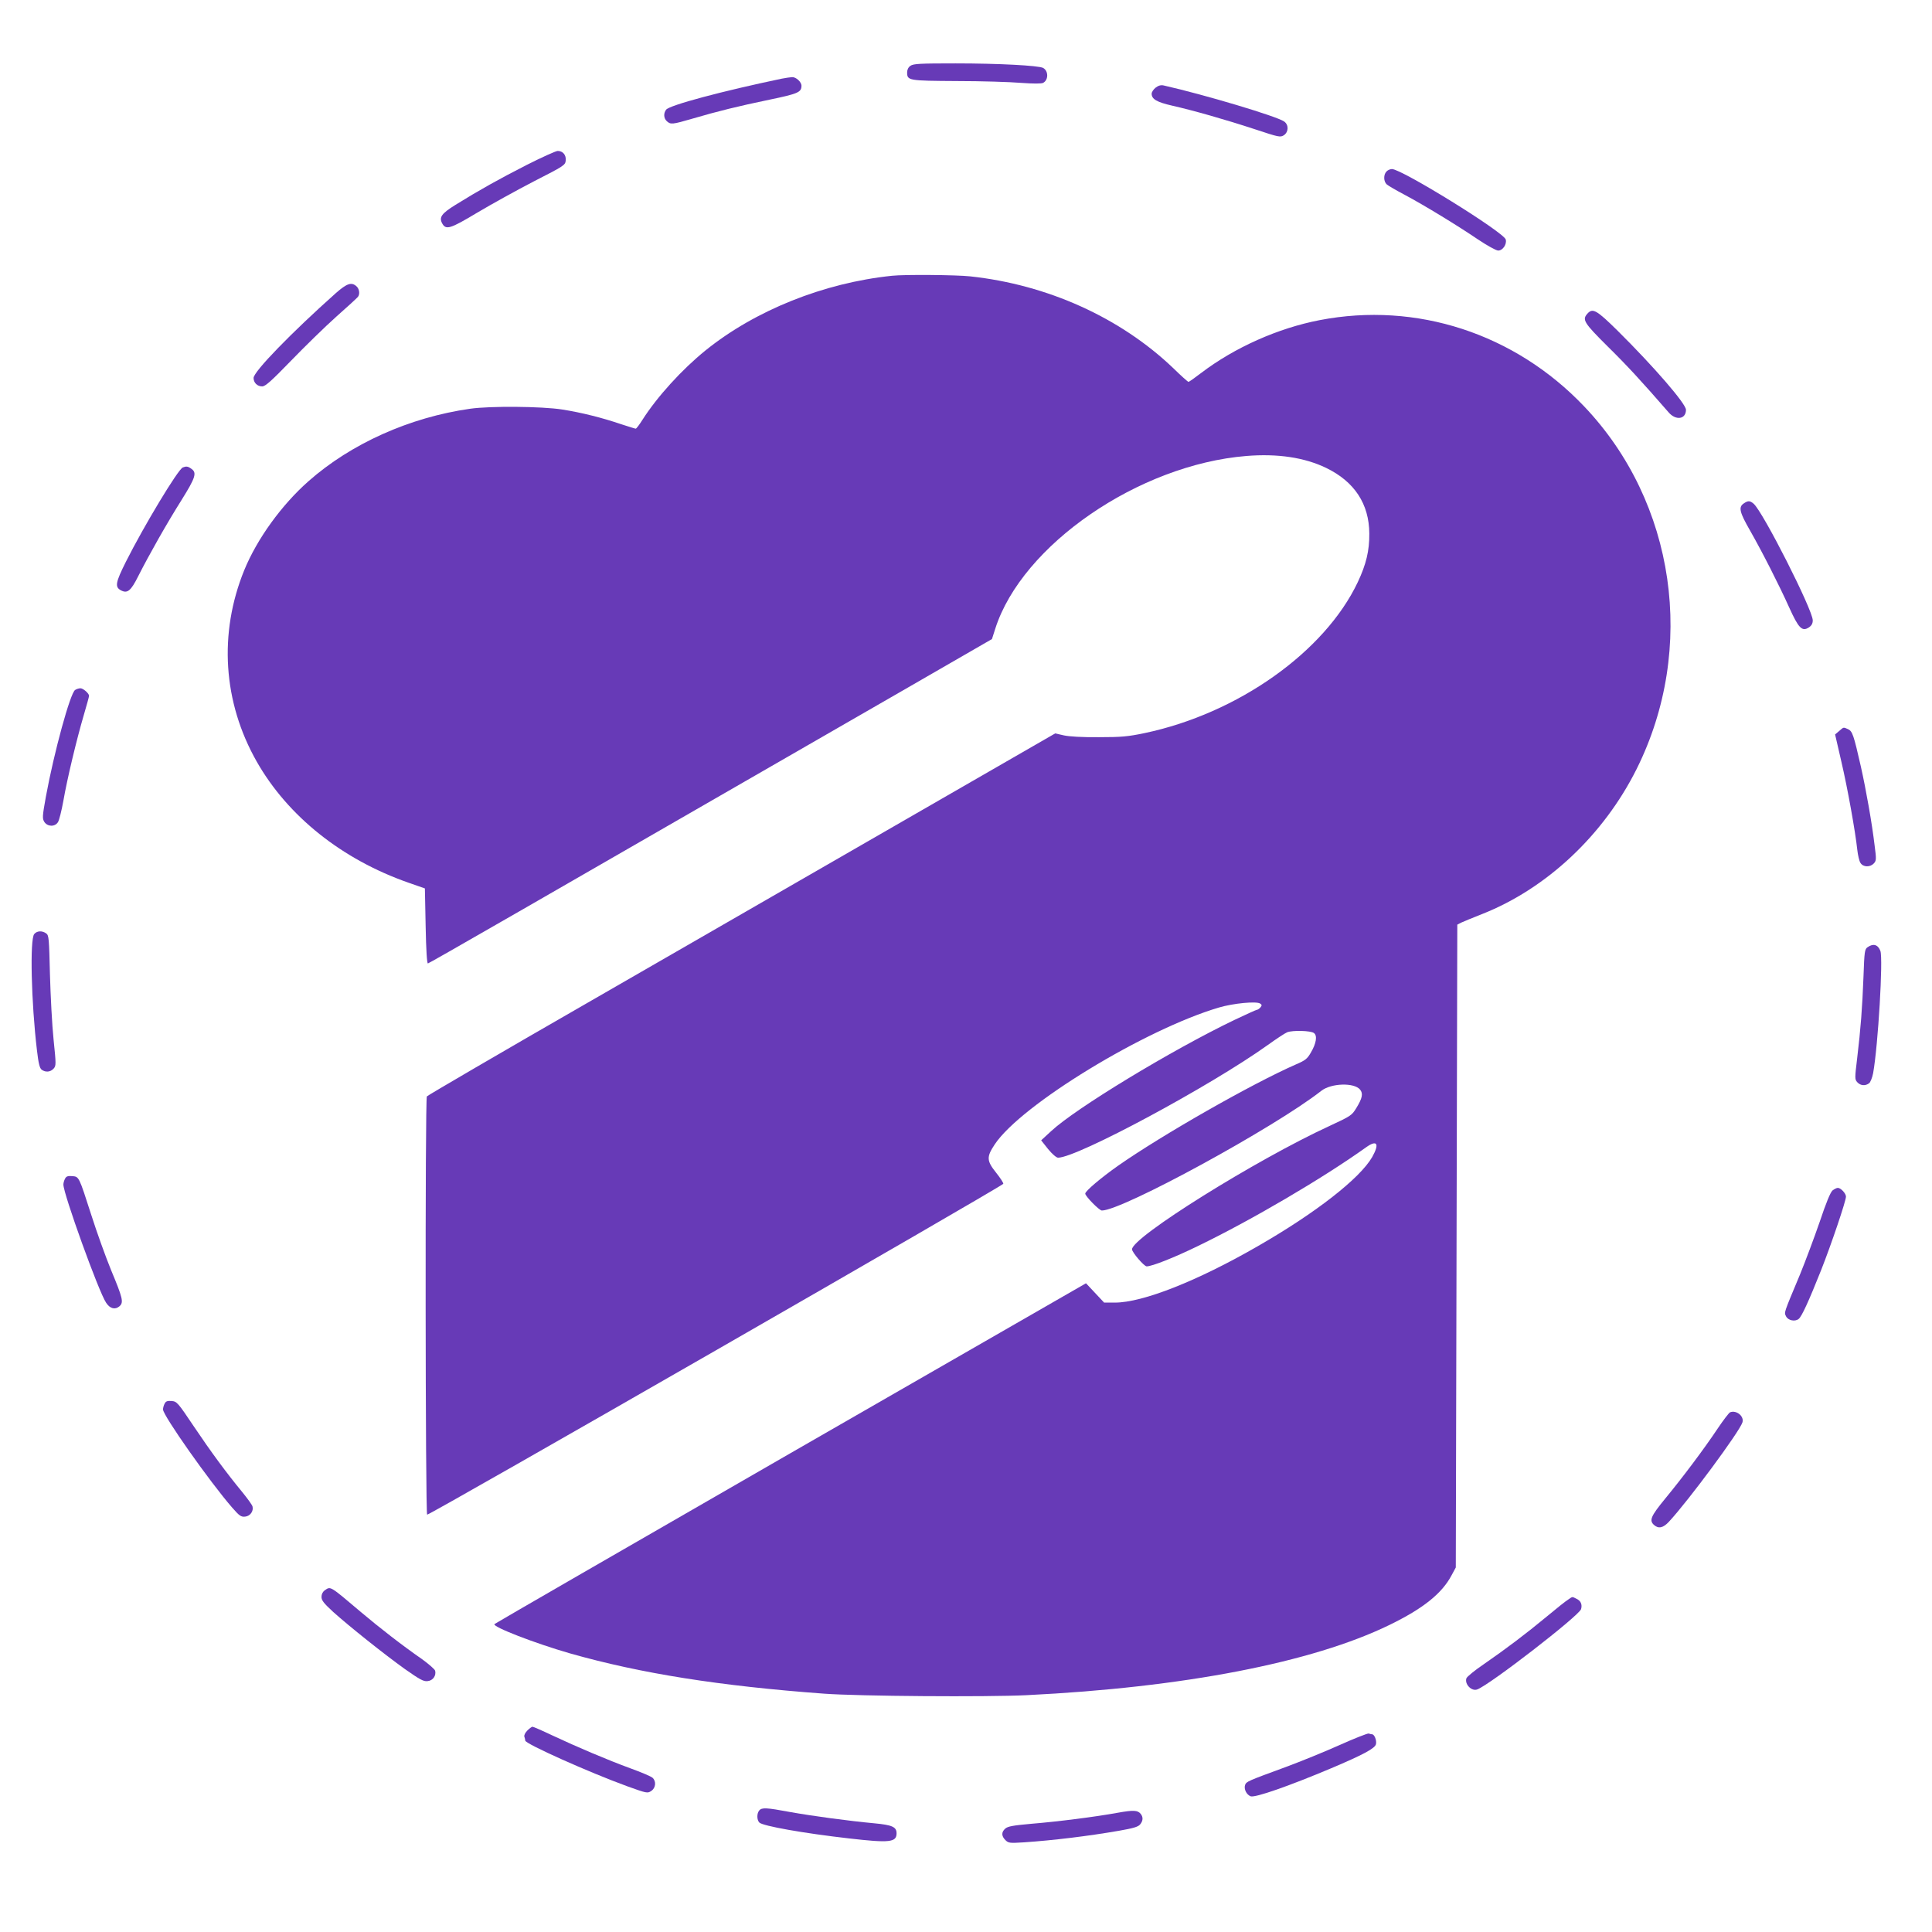 <?xml version="1.0" standalone="no"?>
<!DOCTYPE svg PUBLIC "-//W3C//DTD SVG 20010904//EN"
 "http://www.w3.org/TR/2001/REC-SVG-20010904/DTD/svg10.dtd">
<svg version="1.0" xmlns="http://www.w3.org/2000/svg"
 width="1280pt" height="1280pt" viewBox="0 0 1280 1280"
 preserveAspectRatio="xMidYMid meet">
<g transform="translate(0,1280) scale(0.1,-0.1)"
fill="#673ab7" stroke="none">
<path d="M6032 12364 c-14 -9 -22 -26 -22 -43 0 -55 7 -56 329 -58 163 0 354
-6 425 -12 82 -6 136 -6 147 0 36 19 36 79 0 99 -31 16 -295 30 -581 30 -233
0 -279 -2 -298 -16z"/>
<path d="M5180 12279 c-392 -82 -746 -176 -767 -206 -18 -24 -16 -57 5 -76 25
-23 36 -22 170 17 167 49 300 82 512 126 188 39 210 49 210 92 0 25 -36 58
-62 57 -13 -1 -43 -5 -68 -10z"/>
<path d="M7656 12219 c-14 -11 -26 -29 -26 -40 0 -36 35 -56 136 -79 141 -32
352 -92 547 -156 160 -53 169 -55 193 -40 32 22 33 69 2 91 -50 35 -529 178
-799 239 -18 4 -35 -1 -53 -15z"/>
<path d="M3489 11707 c-186 -95 -311 -165 -471 -264 -92 -57 -110 -82 -89
-122 25 -46 51 -39 231 69 94 56 264 150 378 209 198 101 207 107 210 137 4
37 -19 64 -53 64 -12 0 -105 -42 -206 -93z"/>
<path d="M9186 11664 c-21 -21 -20 -67 2 -86 9 -8 62 -39 117 -68 130 -69 351
-204 488 -297 60 -40 119 -73 133 -73 30 0 58 41 50 73 -12 48 -689 467 -754
467 -11 0 -28 -7 -36 -16z"/>
<path d="M5910 10973 c-453 -47 -906 -229 -1235 -494 -156 -126 -321 -307
-419 -461 -20 -32 -40 -58 -44 -58 -5 0 -48 14 -98 30 -123 42 -262 77 -390
97 -134 21 -476 24 -609 5 -401 -57 -789 -231 -1071 -480 -178 -157 -341 -382
-426 -590 -170 -418 -141 -874 83 -1268 206 -362 565 -648 1005 -802 l109 -38
5 -250 c3 -162 9 -248 15 -247 9 1 607 345 3184 1830 l553 319 22 69 c177 554
950 1086 1663 1144 208 17 386 -10 529 -79 188 -91 285 -239 286 -435 1 -114
-21 -204 -76 -321 -219 -463 -795 -871 -1413 -1001 -110 -23 -153 -27 -303
-27 -111 -1 -196 4 -232 12 l-57 13 -993 -572 c-546 -315 -1481 -853 -2078
-1197 -597 -343 -1088 -630 -1092 -636 -12 -18 -10 -2764 2 -2771 11 -7 3812
2176 3817 2192 2 5 -19 38 -47 73 -64 80 -65 105 -9 189 175 262 994 761 1485
906 95 28 249 43 273 26 12 -8 12 -12 2 -25 -8 -9 -18 -16 -23 -16 -5 0 -73
-31 -151 -68 -416 -200 -1051 -585 -1214 -737 l-65 -60 46 -58 c27 -33 55 -57
66 -57 126 0 1007 473 1390 747 57 41 115 79 128 84 36 14 156 11 177 -5 24
-17 16 -69 -21 -131 -23 -40 -37 -51 -98 -77 -288 -126 -885 -466 -1178 -671
-111 -78 -218 -168 -218 -185 0 -17 93 -112 110 -112 136 0 1146 551 1454 793
65 51 218 56 257 8 21 -26 15 -57 -25 -122 -30 -49 -36 -53 -176 -118 -487
-224 -1310 -738 -1310 -818 0 -20 80 -113 97 -113 35 0 182 58 338 134 356
172 831 451 1116 655 73 52 90 24 40 -65 -82 -142 -374 -370 -759 -591 -401
-231 -762 -373 -945 -373 l-72 0 -60 64 -60 64 -1955 -1124 c-1075 -619 -1959
-1129 -1964 -1134 -17 -17 267 -127 500 -194 468 -133 991 -216 1684 -267 230
-17 1075 -23 1341 -10 1040 51 1892 216 2404 465 224 109 349 209 413 331 l27
50 5 2130 5 2129 25 13 c14 7 76 32 139 57 428 169 805 523 1024 961 398 798
258 1767 -348 2403 -459 482 -1110 695 -1752 571 -275 -53 -563 -181 -785
-350 -43 -33 -80 -59 -84 -59 -4 0 -50 41 -102 92 -350 334 -832 552 -1344
607 -90 10 -437 13 -518 4z"/>
<path d="M2225 10858 c-293 -261 -545 -520 -545 -562 0 -32 25 -56 57 -56 21
0 61 36 191 170 90 93 225 225 300 292 76 67 140 126 144 132 14 19 8 53 -10
69 -33 30 -63 20 -137 -45z"/>
<path d="M10517 10722 c-36 -40 -24 -60 134 -217 130 -128 223 -229 404 -437
48 -56 115 -46 115 17 0 40 -213 286 -452 523 -141 139 -166 153 -201 114z"/>
<path d="M1211 9703 c-32 -13 -258 -388 -377 -625 -69 -138 -74 -167 -33 -189
43 -23 66 -4 115 94 73 144 189 349 286 503 93 149 104 182 66 208 -23 17 -34
18 -57 9z"/>
<path d="M11552 9464 c-35 -24 -27 -58 42 -178 82 -144 192 -360 260 -511 62
-137 85 -161 130 -132 18 12 26 26 26 47 0 69 -330 720 -392 773 -25 21 -37
21 -66 1z"/>
<path d="M498 8229 c-32 -18 -140 -413 -194 -707 -24 -133 -24 -145 -10 -168
22 -32 70 -33 90 -1 8 12 24 76 36 142 25 145 88 407 135 567 19 65 35 122 35
128 0 16 -39 50 -57 50 -10 0 -26 -5 -35 -11z"/>
<path d="M12185 7957 l-27 -23 41 -178 c42 -179 93 -465 106 -586 4 -36 13
-75 21 -87 18 -29 64 -30 89 -3 16 18 17 27 5 117 -17 146 -57 371 -91 523
-48 211 -56 235 -85 249 -32 14 -28 15 -59 -12z"/>
<path d="M227 6612 c-30 -33 -20 -455 18 -772 10 -86 18 -117 31 -127 26 -19
58 -16 79 7 17 19 17 27 0 192 -10 95 -20 289 -24 431 -6 241 -7 260 -25 273
-27 19 -60 18 -79 -4z"/>
<path d="M12374 6525 c-20 -13 -22 -27 -28 -197 -8 -206 -18 -340 -42 -541
-16 -131 -16 -138 1 -157 21 -23 53 -26 78 -7 9 6 21 37 27 67 33 184 67 760
48 810 -16 42 -47 51 -84 25z"/>
<path d="M431 4991 c-6 -11 -11 -28 -11 -39 0 -62 234 -711 283 -783 26 -40
60 -48 89 -23 28 26 22 52 -56 239 -36 88 -95 252 -131 365 -83 258 -81 254
-127 258 -28 2 -39 -1 -47 -17z"/>
<path d="M12141 4913 c-14 -12 -43 -82 -85 -208 -36 -104 -95 -262 -131 -350
-110 -263 -105 -248 -92 -276 14 -28 60 -37 84 -17 20 16 66 116 148 322 68
172 165 459 165 488 0 21 -34 58 -54 58 -8 0 -23 -8 -35 -17z"/>
<path d="M1091 3501 c-6 -11 -11 -28 -11 -39 0 -40 310 -480 458 -650 48 -55
59 -63 86 -60 33 3 57 36 49 67 -2 10 -32 51 -65 92 -109 132 -211 271 -324
439 -106 158 -112 165 -147 168 -27 2 -38 -1 -46 -17z"/>
<path d="M11462 3443 c-7 -3 -44 -51 -81 -106 -92 -138 -235 -328 -348 -465
-96 -117 -108 -145 -75 -175 30 -27 61 -20 99 21 130 140 467 596 487 658 13
41 -40 84 -82 67z"/>
<path d="M2152 2264 c-14 -10 -22 -26 -22 -44 0 -23 15 -42 78 -100 106 -95
335 -278 476 -379 97 -68 122 -82 148 -79 36 3 59 36 51 69 -3 10 -42 44 -86
76 -130 90 -283 209 -405 312 -209 177 -201 172 -240 145z"/>
<path d="M10389 2202 c-15 -9 -78 -59 -140 -111 -140 -116 -270 -214 -416
-315 -62 -42 -115 -85 -118 -96 -12 -39 35 -87 72 -73 84 31 673 487 688 532
9 31 -2 56 -31 69 -30 15 -24 15 -55 -6z"/>
<path d="M3494 1335 c-15 -15 -23 -32 -20 -41 3 -9 6 -20 6 -26 0 -21 419
-209 677 -303 128 -46 133 -47 157 -31 31 20 35 65 9 88 -10 9 -76 37 -148 63
-150 55 -348 139 -519 219 -65 31 -123 56 -128 56 -5 0 -20 -11 -34 -25z"/>
<path d="M8876 1239 c-98 -44 -258 -109 -355 -145 -259 -95 -263 -97 -272
-120 -9 -27 9 -64 37 -75 30 -10 249 66 534 186 210 89 289 131 296 159 6 25
-10 66 -26 66 -4 0 -14 2 -22 5 -7 2 -94 -32 -192 -76z"/>
<path d="M5030 805 c-17 -20 -16 -63 1 -80 24 -23 295 -71 594 -105 269 -31
315 -26 315 34 0 42 -29 55 -146 66 -173 16 -415 49 -560 75 -155 29 -187 31
-204 10z"/>
<path d="M7405 790 c-147 -27 -399 -59 -572 -73 -122 -11 -156 -17 -173 -32
-26 -23 -26 -49 1 -76 20 -20 28 -21 123 -15 192 13 424 41 631 77 91 16 124
25 138 41 20 24 22 48 5 70 -20 25 -47 27 -153 8z"/>
</g>
</svg>
